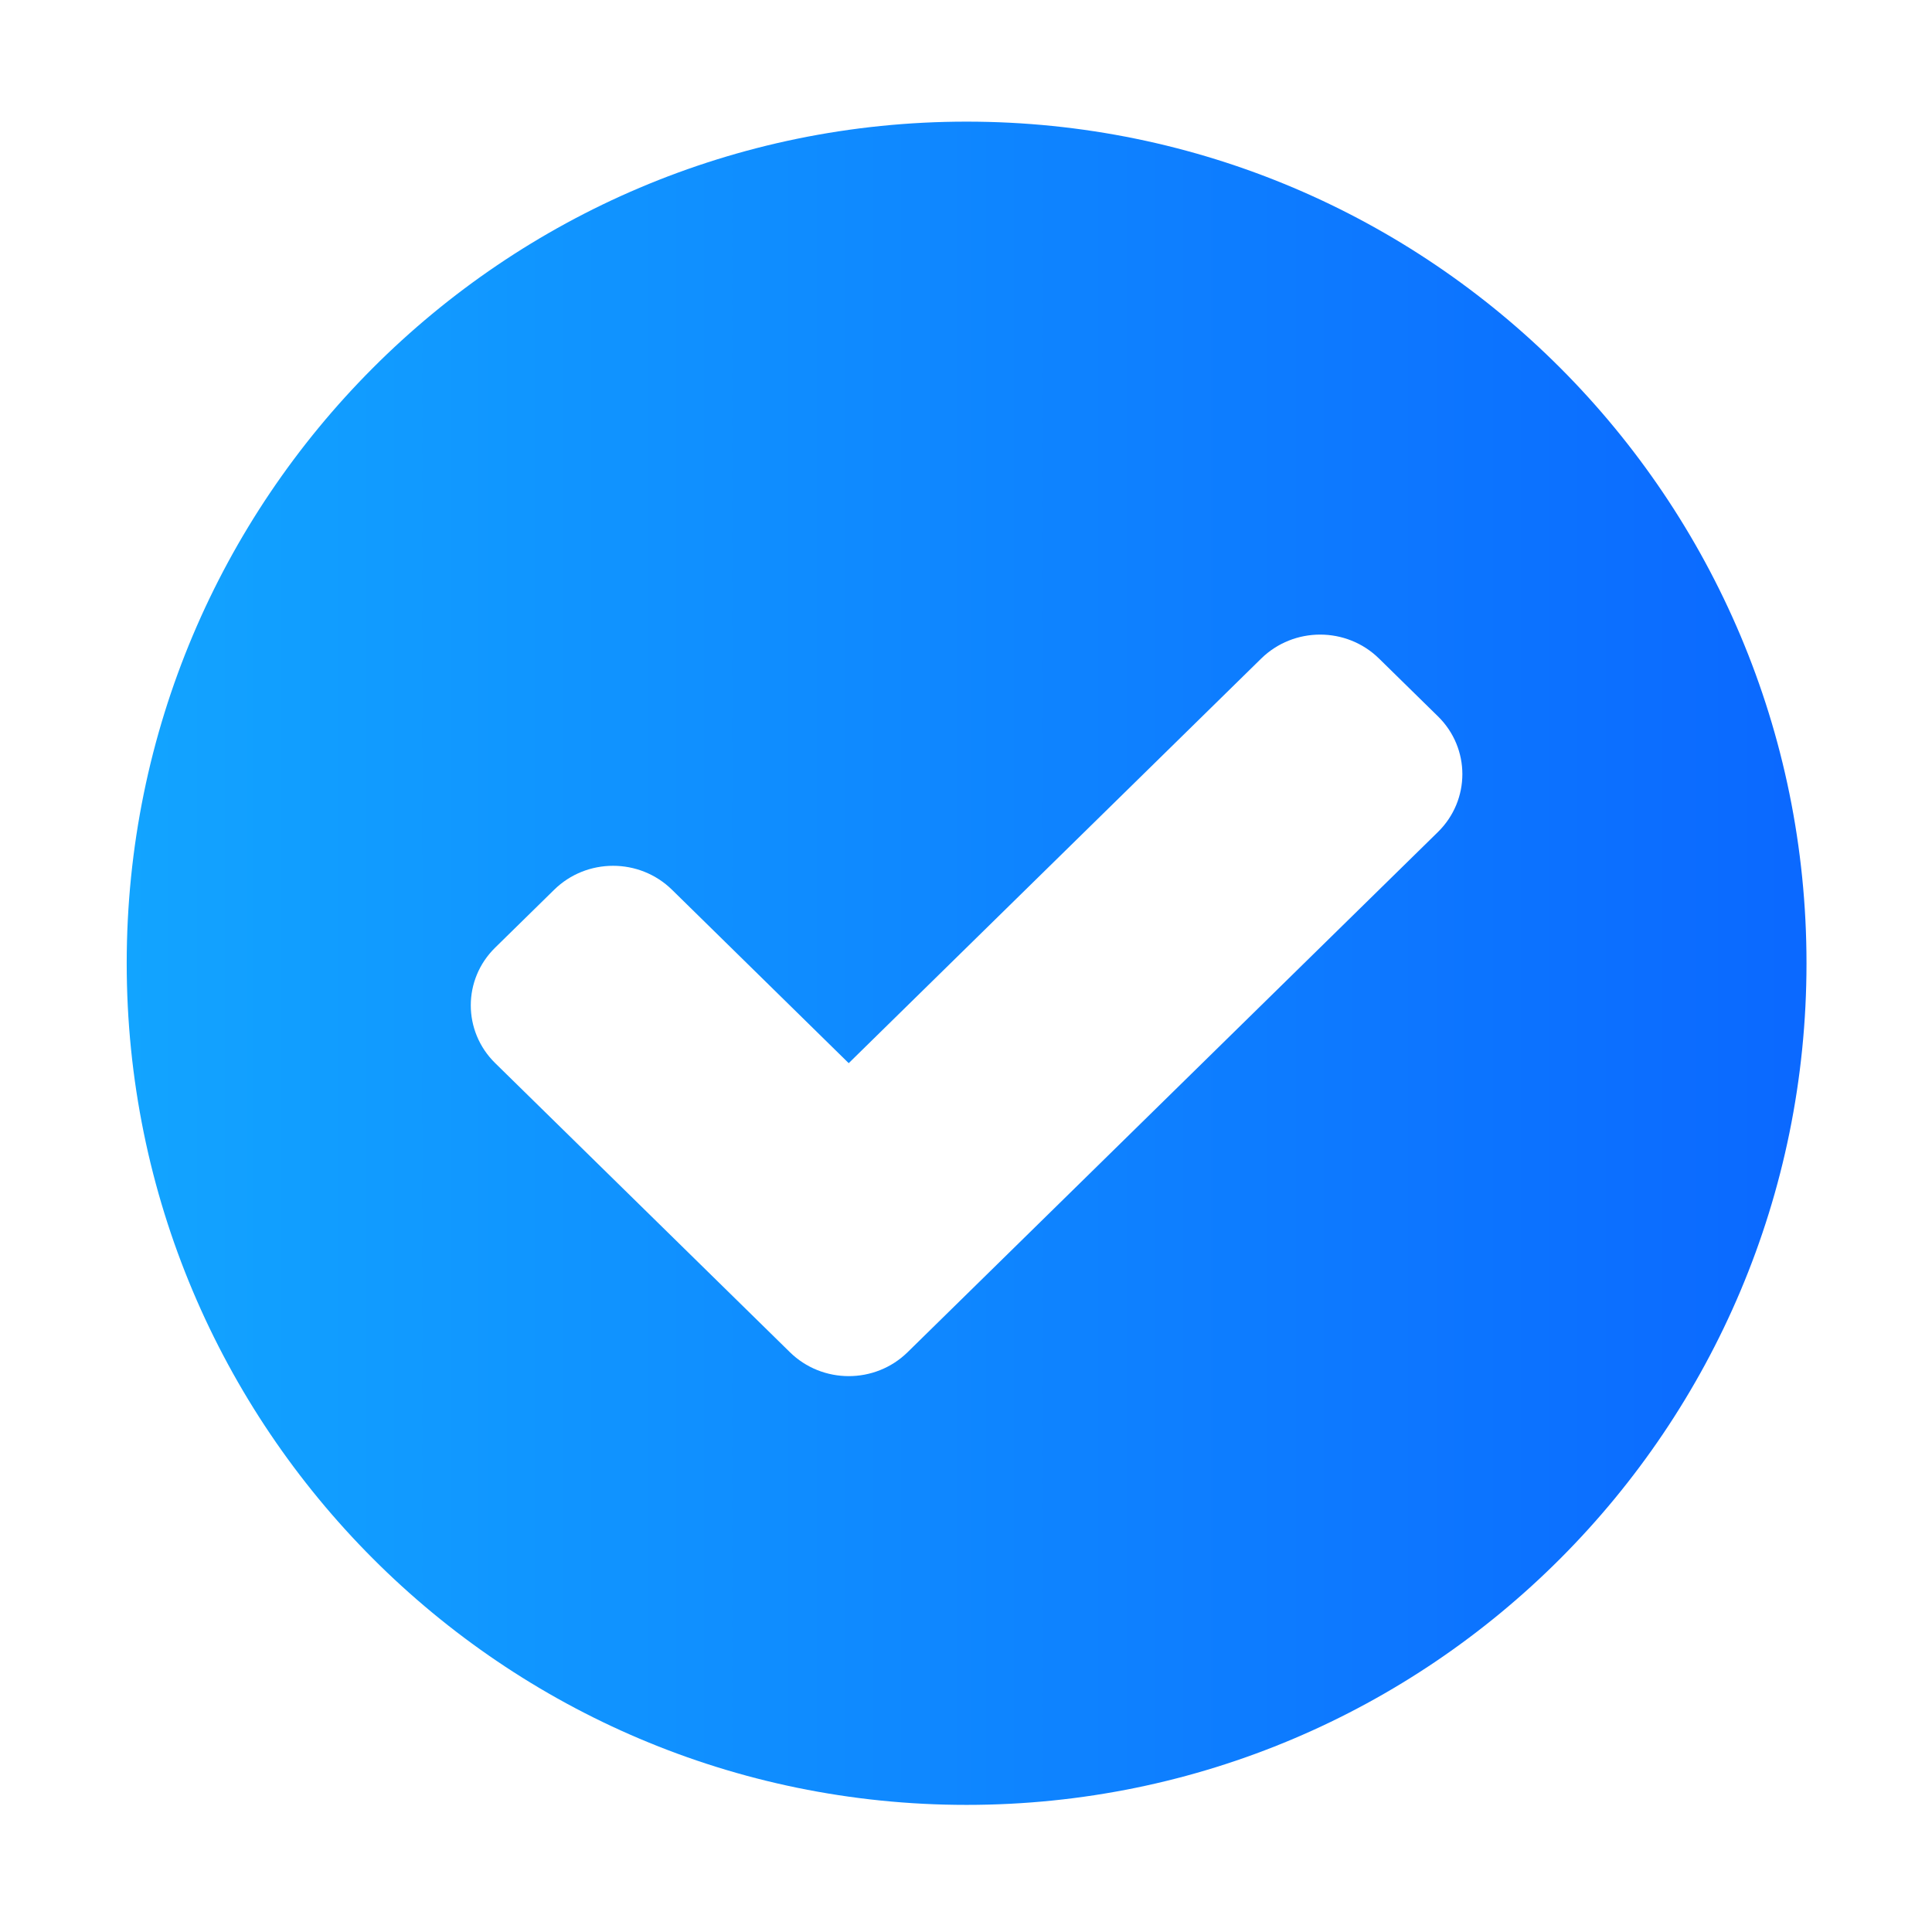 <svg width="24" height="24" viewBox="0 0 24 24" fill="none" xmlns="http://www.w3.org/2000/svg">
<path d="M12.007 22.421C6.245 22.421 1.574 17.74 1.574 11.966C1.574 6.192 6.245 1.511 12.007 1.511C17.77 1.511 22.441 6.192 22.441 11.966C22.441 17.74 17.77 22.421 12.007 22.421ZM17.863 8.899L17.131 8.181C16.727 7.784 16.072 7.784 15.667 8.181L10.543 13.207L8.348 11.053C7.943 10.656 7.288 10.656 6.884 11.053L6.152 11.771C5.747 12.167 5.747 12.81 6.152 13.207L9.08 16.079C9.08 16.079 9.08 16.079 9.08 16.079L9.812 16.797C10.216 17.194 10.871 17.194 11.275 16.797L17.863 10.335C18.267 9.938 18.267 9.295 17.863 8.899L17.863 8.899Z" fill="url(#paint0_linear_82_234)"/>
<defs>
<linearGradient id="paint0_linear_82_234" x1="1.574" y1="11.04" x2="22.567" y2="11.04" gradientUnits="userSpaceOnUse">
<stop stop-color="#12A4FF"/>
<stop offset="1" stop-color="#0B68FF"/>
</linearGradient>
</defs>
</svg>
